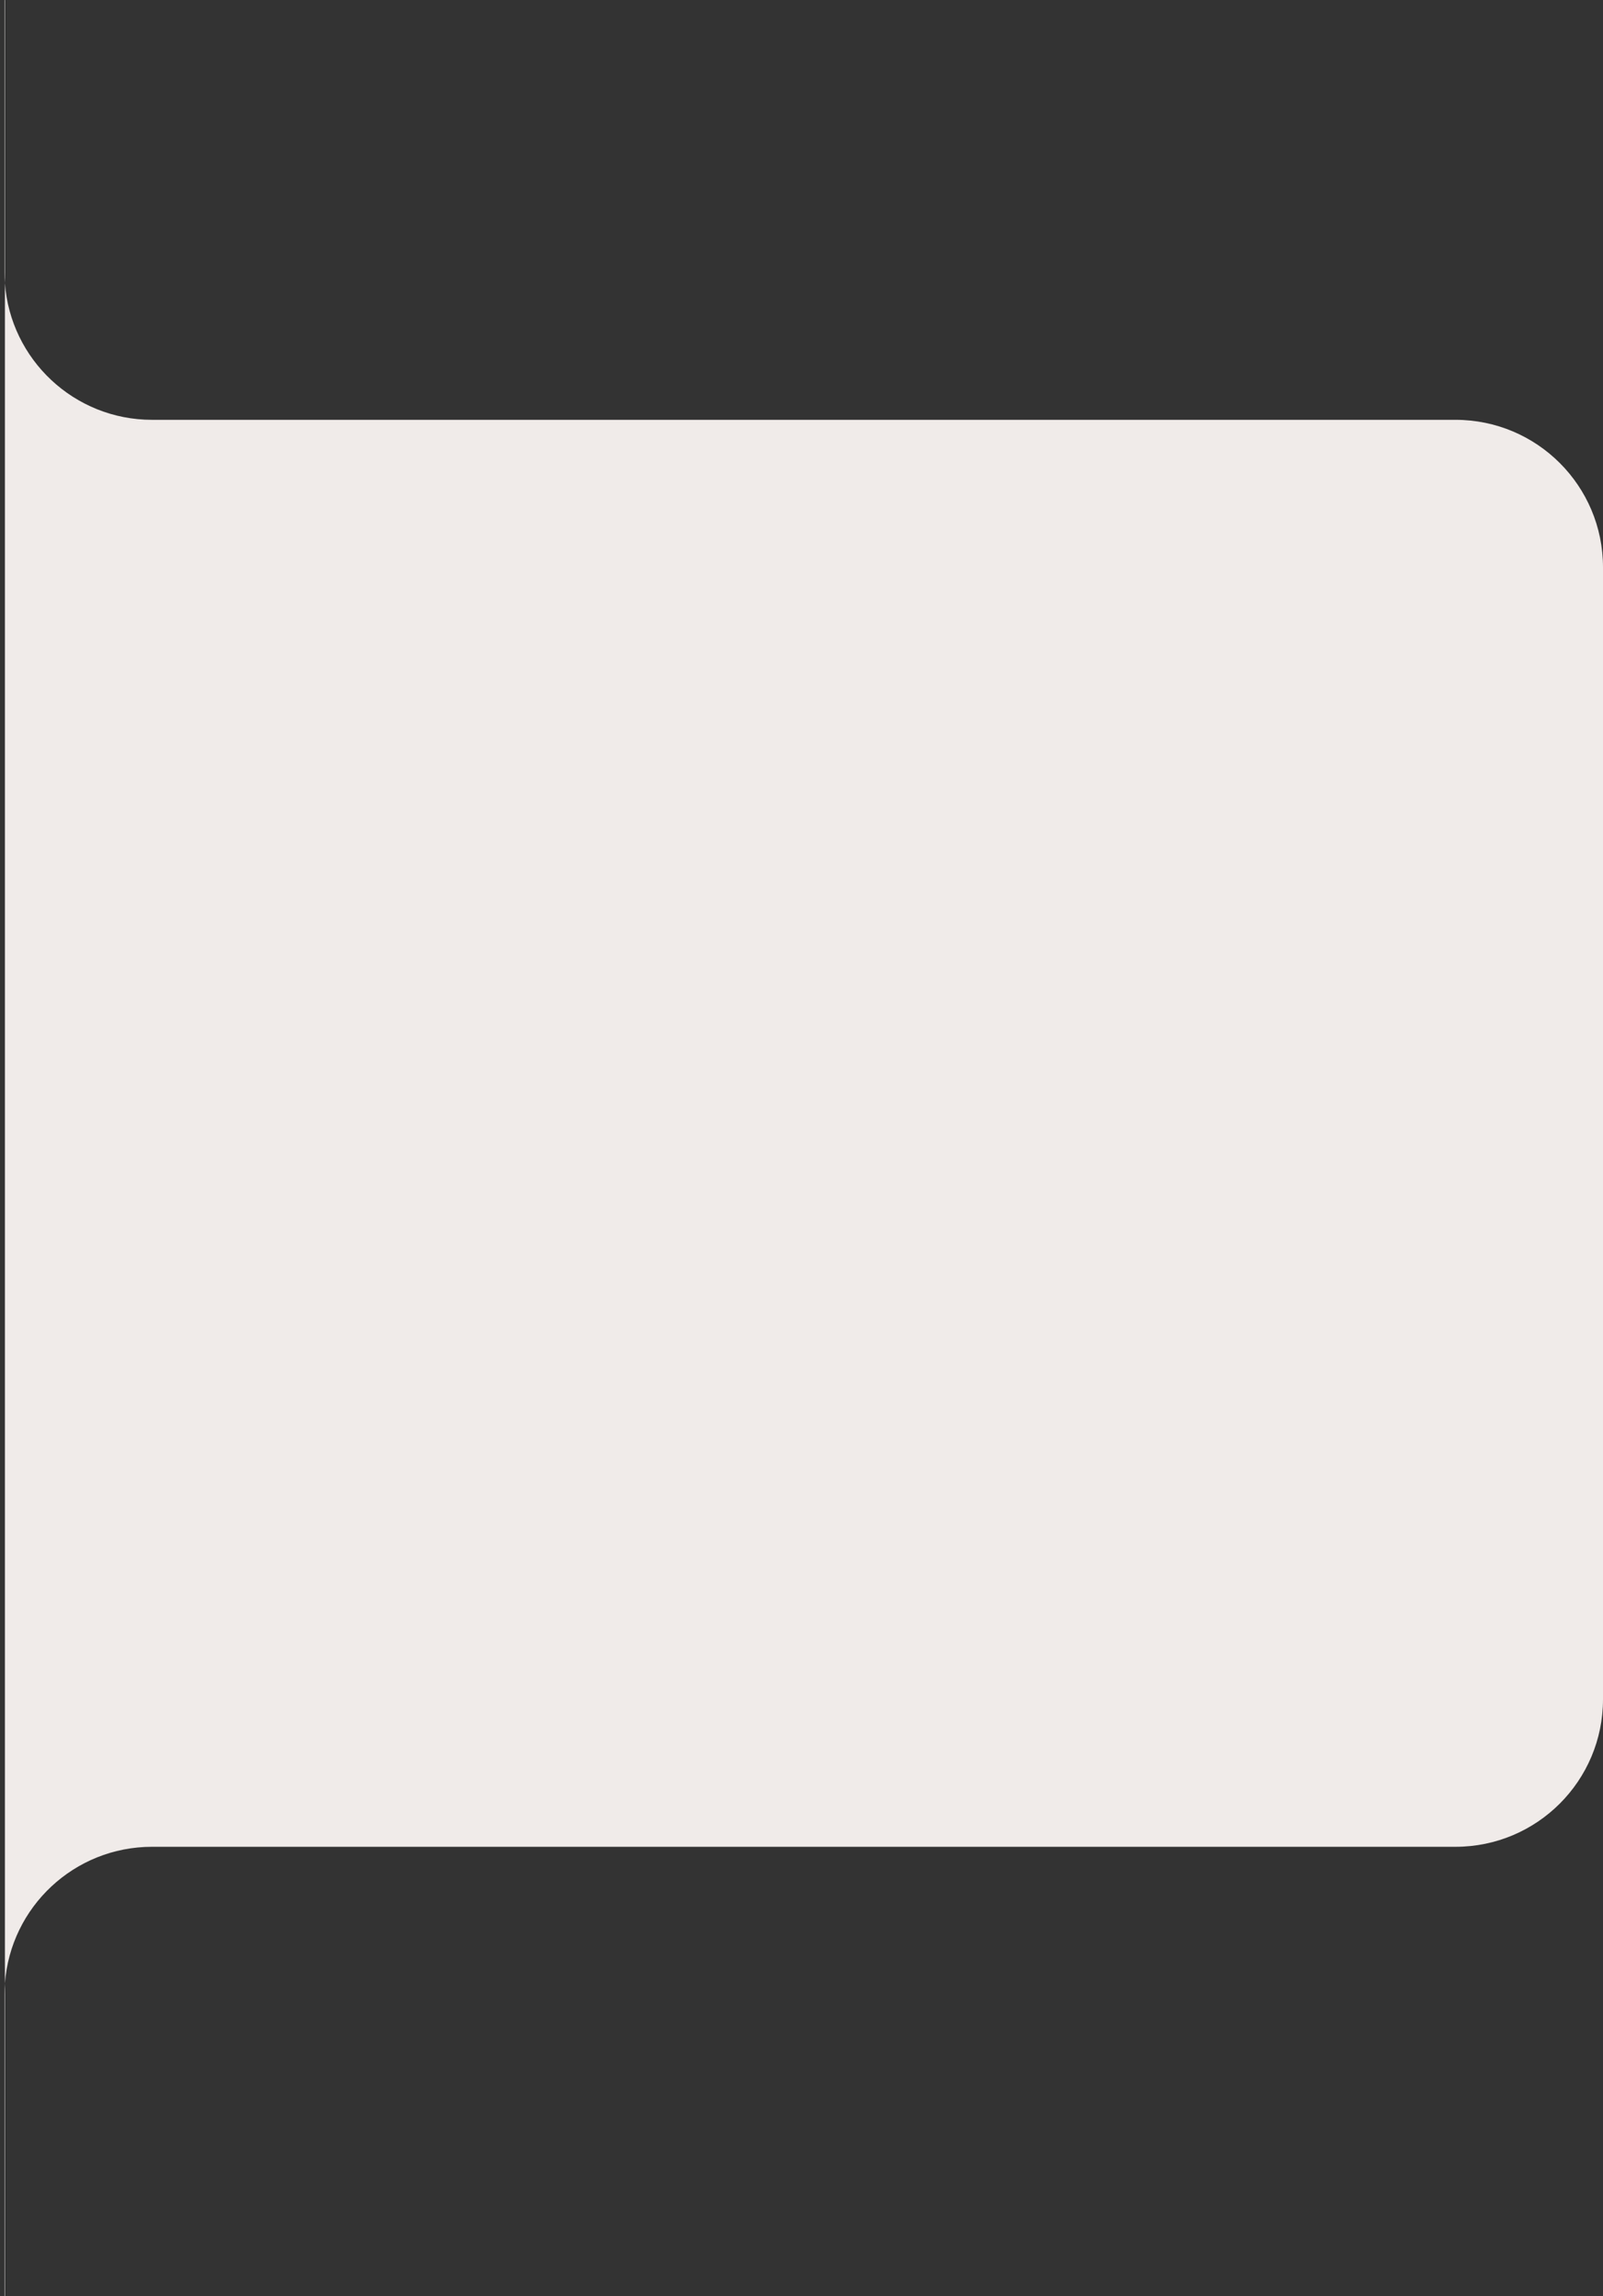 <?xml version="1.0" encoding="UTF-8"?> <svg xmlns="http://www.w3.org/2000/svg" width="326" height="467" viewBox="0 0 326 467" fill="none"><rect x="0" y="0" width="326" height="467" fill="#333333" stroke="none"/><path d="M30.922 85.384L296 85.384C312.569 85.384 326 98.815 326 115.384L326 345.603C326 362.172 312.569 375.603 296 375.603L30.922 375.603C15.09 375.603 2.122 387.867 1 403.413L1 466.961C1 466.982 0.983 467 0.961 467C0.939 467 0.921 466.982 0.921 466.961L0.921 405.603C0.921 404.867 0.948 404.136 1 403.413L1 57.574C0.948 56.851 0.922 56.12 0.922 55.384L0.922 0.039C0.922 0.018 0.939 -1.42089e-05 0.961 -1.42079e-05C0.983 -1.4207e-05 1 0.018 1 0.039L1 57.574C2.122 73.12 15.09 85.384 30.922 85.384Z" fill="#F0EBE9"></path></svg> 